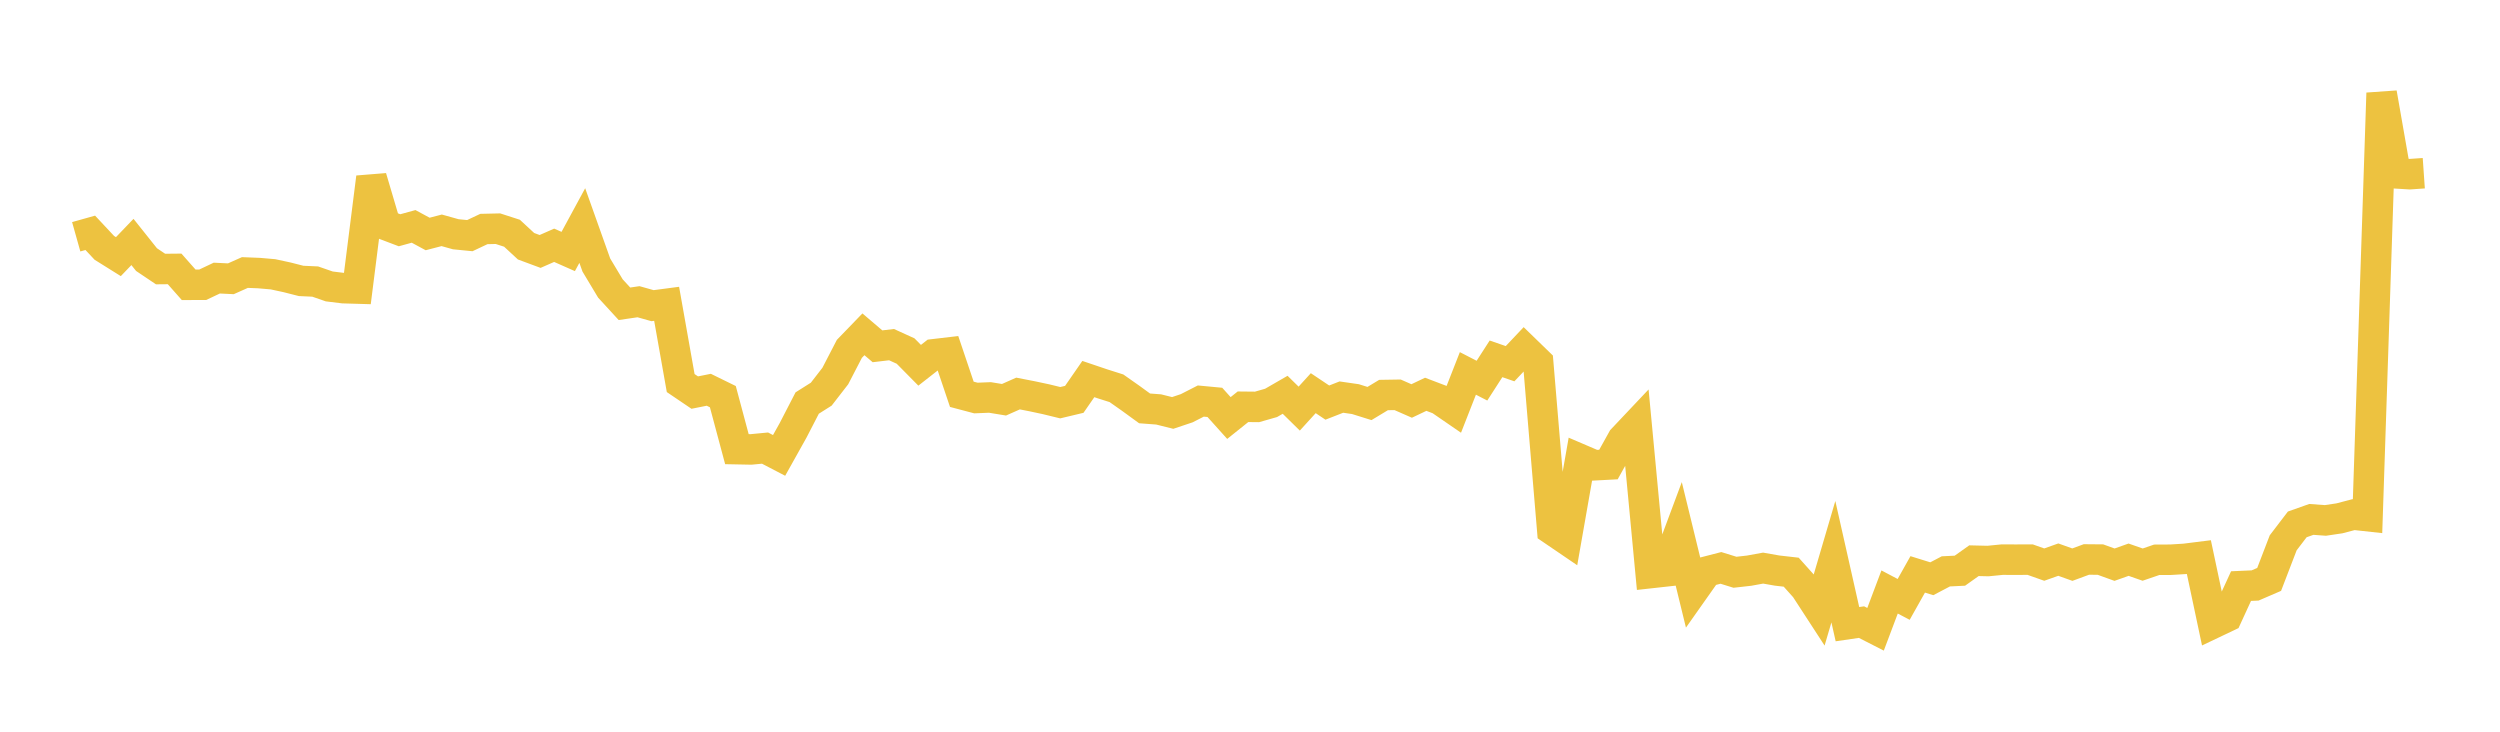 <svg width="164" height="48" xmlns="http://www.w3.org/2000/svg" xmlns:xlink="http://www.w3.org/1999/xlink"><path fill="none" stroke="rgb(237,194,64)" stroke-width="2" d="M5,15.532L5.922,15.273L6.844,16.259L7.766,16.835L8.689,15.873L9.611,17.029L10.533,17.649L11.455,17.64L12.377,18.683L13.299,18.68L14.222,18.243L15.144,18.288L16.066,17.877L16.988,17.914L17.91,17.994L18.832,18.193L19.754,18.428L20.677,18.47L21.599,18.79L22.521,18.903L23.443,18.93L24.365,11.637L25.287,14.755L26.21,15.105L27.132,14.851L28.054,15.349L28.976,15.109L29.898,15.367L30.82,15.458L31.743,15.023L32.665,15.002L33.587,15.3L34.509,16.153L35.431,16.495L36.353,16.09L37.275,16.498L38.198,14.796L39.12,17.386L40.042,18.923L40.964,19.928L41.886,19.793L42.808,20.052L43.731,19.93L44.653,25.129L45.575,25.753L46.497,25.569L47.419,26.021L48.341,29.465L49.263,29.483L50.186,29.395L51.108,29.875L52.03,28.225L52.952,26.439L53.874,25.857L54.796,24.667L55.719,22.885L56.641,21.931L57.563,22.717L58.485,22.608L59.407,23.028L60.329,23.962L61.251,23.24L62.174,23.132L63.096,25.866L64.018,26.11L64.94,26.073L65.862,26.224L66.784,25.815L67.707,25.995L68.629,26.192L69.551,26.417L70.473,26.197L71.395,24.866L72.317,25.178L73.24,25.471L74.162,26.119L75.084,26.79L76.006,26.859L76.928,27.089L77.85,26.78L78.772,26.309L79.695,26.396L80.617,27.422L81.539,26.684L82.461,26.693L83.383,26.43L84.305,25.898L85.228,26.805L86.15,25.792L87.072,26.41L87.994,26.049L88.916,26.182L89.838,26.47L90.76,25.914L91.683,25.899L92.605,26.304L93.527,25.865L94.449,26.216L95.371,26.85L96.293,24.496L97.216,24.971L98.138,23.54L99.06,23.859L99.982,22.884L100.904,23.779L101.826,34.755L102.749,35.383L103.671,30.127L104.593,30.522L105.515,30.473L106.437,28.815L107.359,27.839L108.281,37.594L109.204,37.492L110.126,35.022L111.048,38.799L111.97,37.492L112.892,37.254L113.814,37.54L114.737,37.436L115.659,37.268L116.581,37.43L117.503,37.535L118.425,38.565L119.347,39.983L120.269,36.847L121.192,40.945L122.114,40.81L123.036,41.281L123.958,38.834L124.88,39.321L125.802,37.679L126.725,37.966L127.647,37.482L128.569,37.437L129.491,36.782L130.413,36.804L131.335,36.713L132.257,36.715L133.18,36.712L134.102,37.038L135.024,36.711L135.946,37.041L136.868,36.701L137.79,36.709L138.713,37.043L139.635,36.716L140.557,37.039L141.479,36.723L142.401,36.718L143.323,36.661L144.246,36.545L145.168,40.895L146.09,40.456L147.012,38.448L147.934,38.407L148.856,38.009L149.778,35.608L150.701,34.4L151.623,34.073L152.545,34.14L153.467,34.003L154.389,33.761L155.311,33.862L156.234,6.105L157.156,11.371L158.078,11.427L159,11.363"></path></svg>